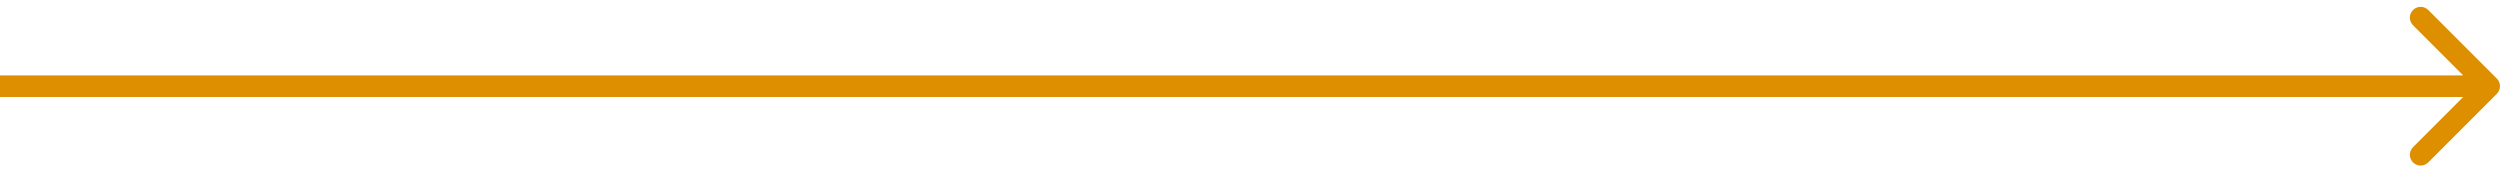 <?xml version="1.0" encoding="UTF-8"?> <svg xmlns="http://www.w3.org/2000/svg" width="232" height="16" viewBox="0 0 232 16" fill="none"><path d="M231.707 8.707C232.098 8.317 232.098 7.683 231.707 7.293L225.343 0.929C224.953 0.538 224.319 0.538 223.929 0.929C223.538 1.319 223.538 1.953 223.929 2.343L229.586 8L223.929 13.657C223.538 14.047 223.538 14.681 223.929 15.071C224.319 15.462 224.953 15.462 225.343 15.071L231.707 8.707ZM0 8V9H231V8V7H0V8Z" fill="#DD8F00"></path></svg> 